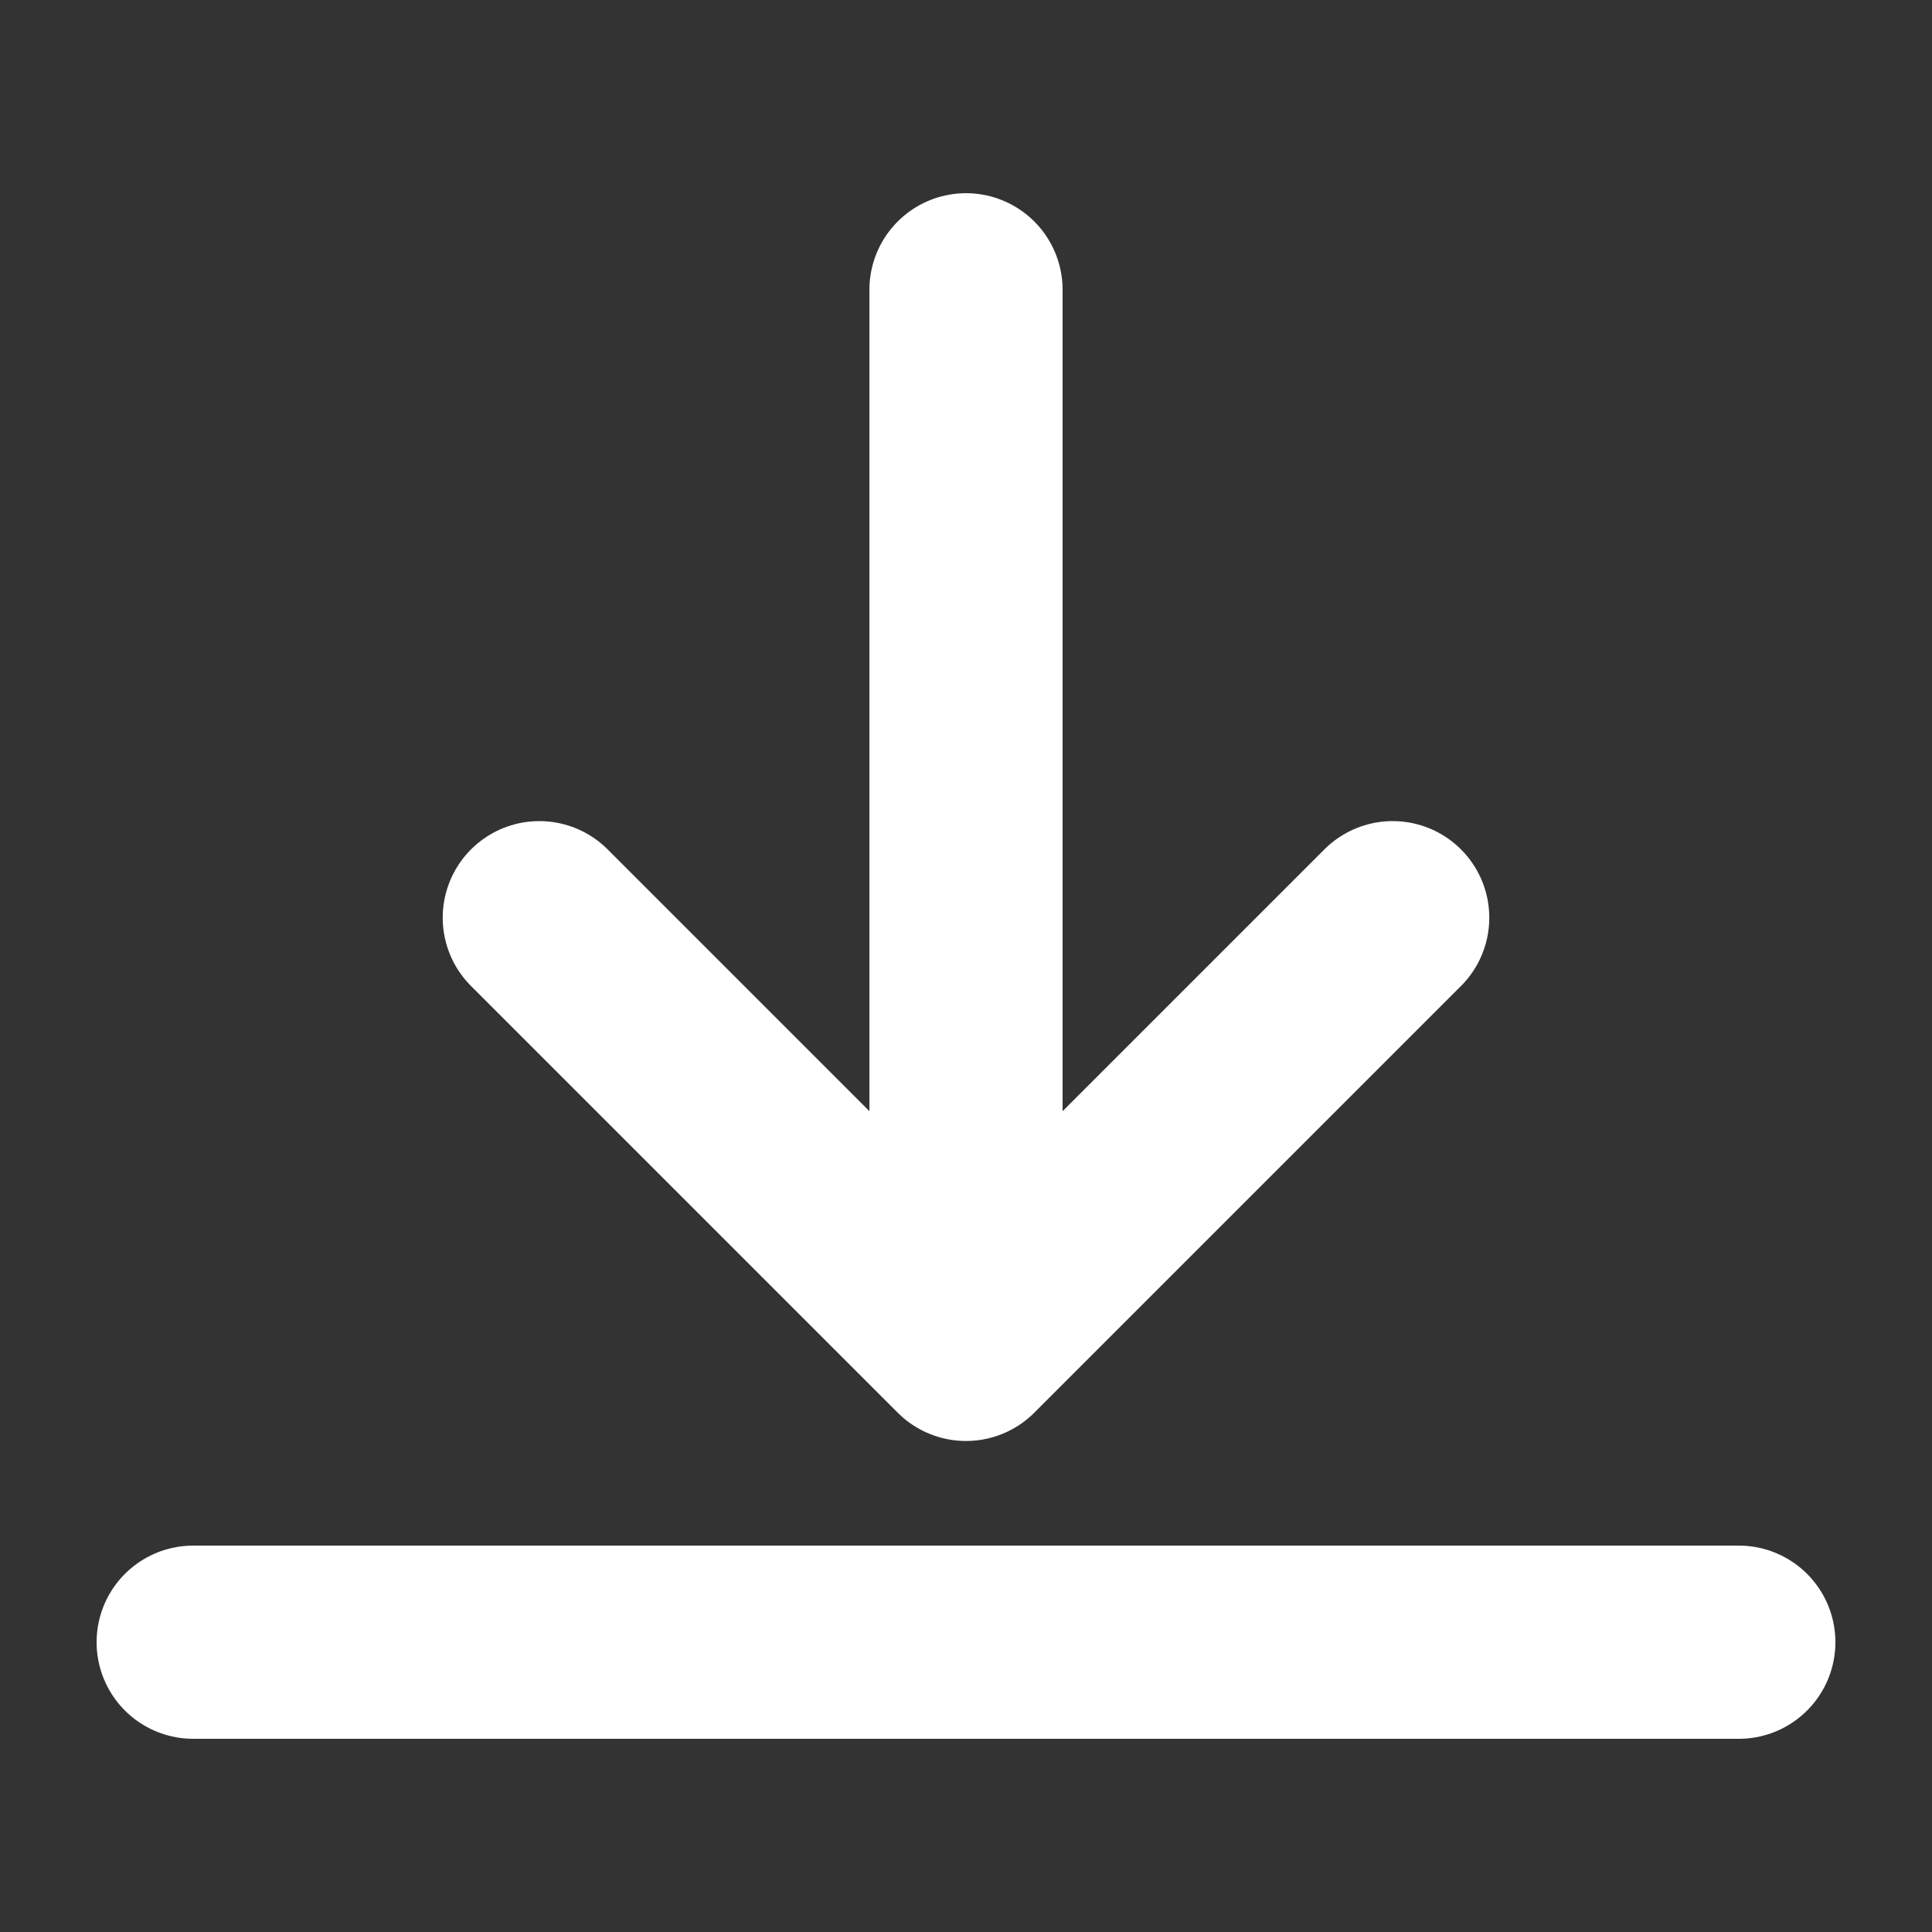 <svg xmlns="http://www.w3.org/2000/svg" width="20" height="20" viewBox="0 0 20 20">
    <rect x="0" y="0" width="20" height="20" fill="#333333" stroke="none"/>
    <path data-name="icon guide" style="fill:none" d="M0 0h20v20H0z"/>
    <path data-name="패스 8982" d="m789.333 729.833 4.417 4.417 4.417-4.417" transform="translate(-783.75 -720.333)" style="stroke-linejoin:round;stroke:#fff;stroke-linecap:round;stroke-width:2px;fill:none"/>
    <path data-name="선 27" transform="translate(2 17)" style="stroke:#fff;stroke-linecap:round;stroke-width:2px;fill:none" d="M0 0h16"/>
    <path data-name="선 28" transform="translate(10 3)" style="stroke:#fff;stroke-linecap:round;stroke-width:2px;fill:none" d="M0 0v10"/>
</svg>
